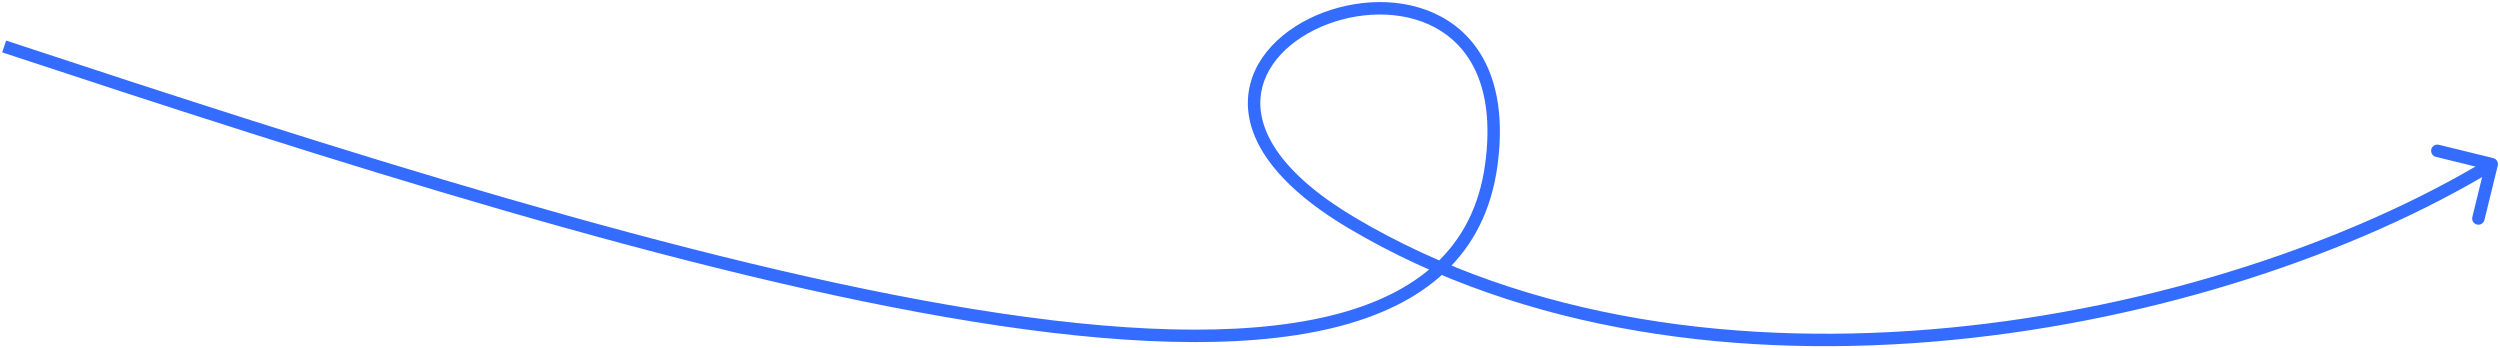 <svg width="603" height="84" viewBox="0 0 603 84" fill="none" xmlns="http://www.w3.org/2000/svg">
<path d="M359.696 39.826L358.209 39.623L359.696 39.826ZM325.967 53.714L326.733 52.425L325.967 53.714ZM602.457 39.946C602.654 39.141 602.162 38.329 601.357 38.132L588.245 34.918C587.44 34.721 586.628 35.214 586.431 36.018C586.234 36.823 586.726 37.635 587.531 37.832L599.186 40.688L596.33 52.344C596.133 53.148 596.625 53.96 597.43 54.157C598.234 54.355 599.046 53.862 599.243 53.058L602.457 39.946ZM0.53 12.631C78.911 38.518 165.866 66.487 234.66 77.576C269.035 83.118 299.058 84.478 321.264 79.148C332.386 76.479 341.636 72.112 348.485 65.668C355.355 59.203 359.72 50.73 361.182 40.029L358.209 39.623C356.834 49.694 352.763 57.523 346.429 63.483C340.073 69.464 331.351 73.642 320.564 76.231C298.954 81.417 269.415 80.14 235.137 74.615C166.624 63.57 79.905 35.687 1.47 9.783L0.53 12.631ZM361.182 40.029C363.645 21.992 358.184 10.726 349.277 5.007C340.496 -0.632 328.773 -0.602 319.184 3.014C309.631 6.617 301.65 14.014 301.022 23.645C300.392 33.31 307.224 44.316 325.2 55.004L326.733 52.425C309.067 41.922 303.499 31.777 304.016 23.84C304.535 15.869 311.249 9.213 320.243 5.821C329.201 2.443 339.879 2.537 347.656 7.531C355.308 12.444 360.564 22.381 358.209 39.623L361.182 40.029ZM325.2 55.004C367.809 80.335 420.372 86.844 470.494 82.03C520.62 77.216 568.475 61.063 601.778 40.871L600.222 38.306C567.343 58.242 519.929 74.269 470.207 79.044C420.482 83.82 368.62 77.327 326.733 52.425L325.2 55.004Z" fill="#336CFF"/>
</svg>
